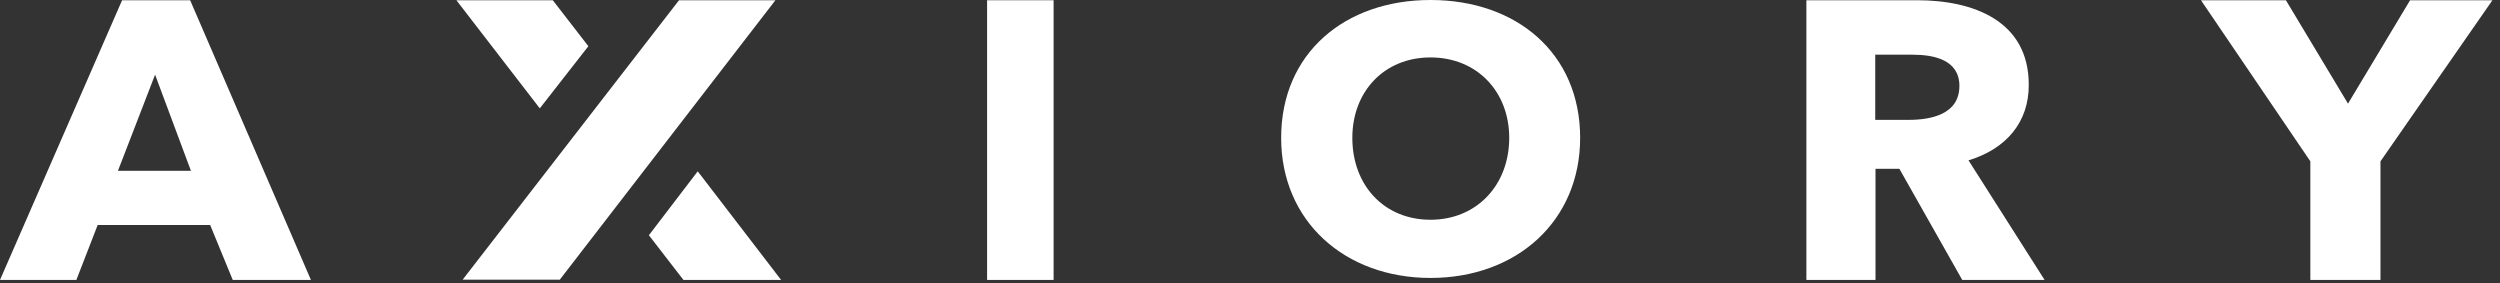<svg width="212" height="24" viewBox="0 0 212 24" fill="none" xmlns="http://www.w3.org/2000/svg">
<rect x="0" y="0" width="212" height="24" fill="#333333" stroke="none"/>
<path d="M204.375 0.021L199.111 8.788L193.846 0.021H186.643L195.917 13.68V23.738H201.864V13.68L211.358 0.021H204.375Z" fill="white"/>
<path d="M161.839 10.165H159.02V4.638H162.192C163.976 4.638 166.157 5.061 166.157 7.285C166.157 9.699 163.756 10.165 161.839 10.165ZM172.038 7.179C172.038 1.758 167.324 0.021 162.588 0.021H153.182V23.738H159.042V14.315H161.068L166.399 23.738H173.382L166.928 13.595C170.1 12.642 172.06 10.376 172.038 7.179Z" fill="white"/>
<path d="M121.308 18.635C117.387 18.635 114.678 15.734 114.678 11.689C114.678 7.772 117.365 4.87 121.308 4.87C125.251 4.87 127.982 7.772 127.982 11.689C127.982 15.713 125.207 18.635 121.308 18.635ZM121.308 0C114.039 0 108.642 4.511 108.642 11.689C108.642 18.762 114.039 23.569 121.308 23.569C128.599 23.569 133.996 18.762 133.996 11.689C133.996 4.511 128.599 0 121.308 0Z" fill="white"/>
<path d="M89.345 0.021H83.706V23.738H89.345V0.021Z" fill="white"/>
<path d="M46.876 0.021H38.703L45.774 9.19L49.893 3.918L46.876 0.021Z" fill="white"/>
<path d="M57.581 0.021L39.232 23.717H47.47L65.754 0.021H57.581Z" fill="white"/>
<path d="M57.956 23.738H66.238L59.167 14.527L55.026 19.948L57.956 23.738Z" fill="white"/>
<path d="M10.001 14.485L13.151 6.332L16.191 14.485H10.001ZM10.353 0.021L0 23.738H6.476L8.283 19.08H17.821L19.737 23.738H26.367L16.125 0.021H10.353Z" fill="white"/>
</svg>

